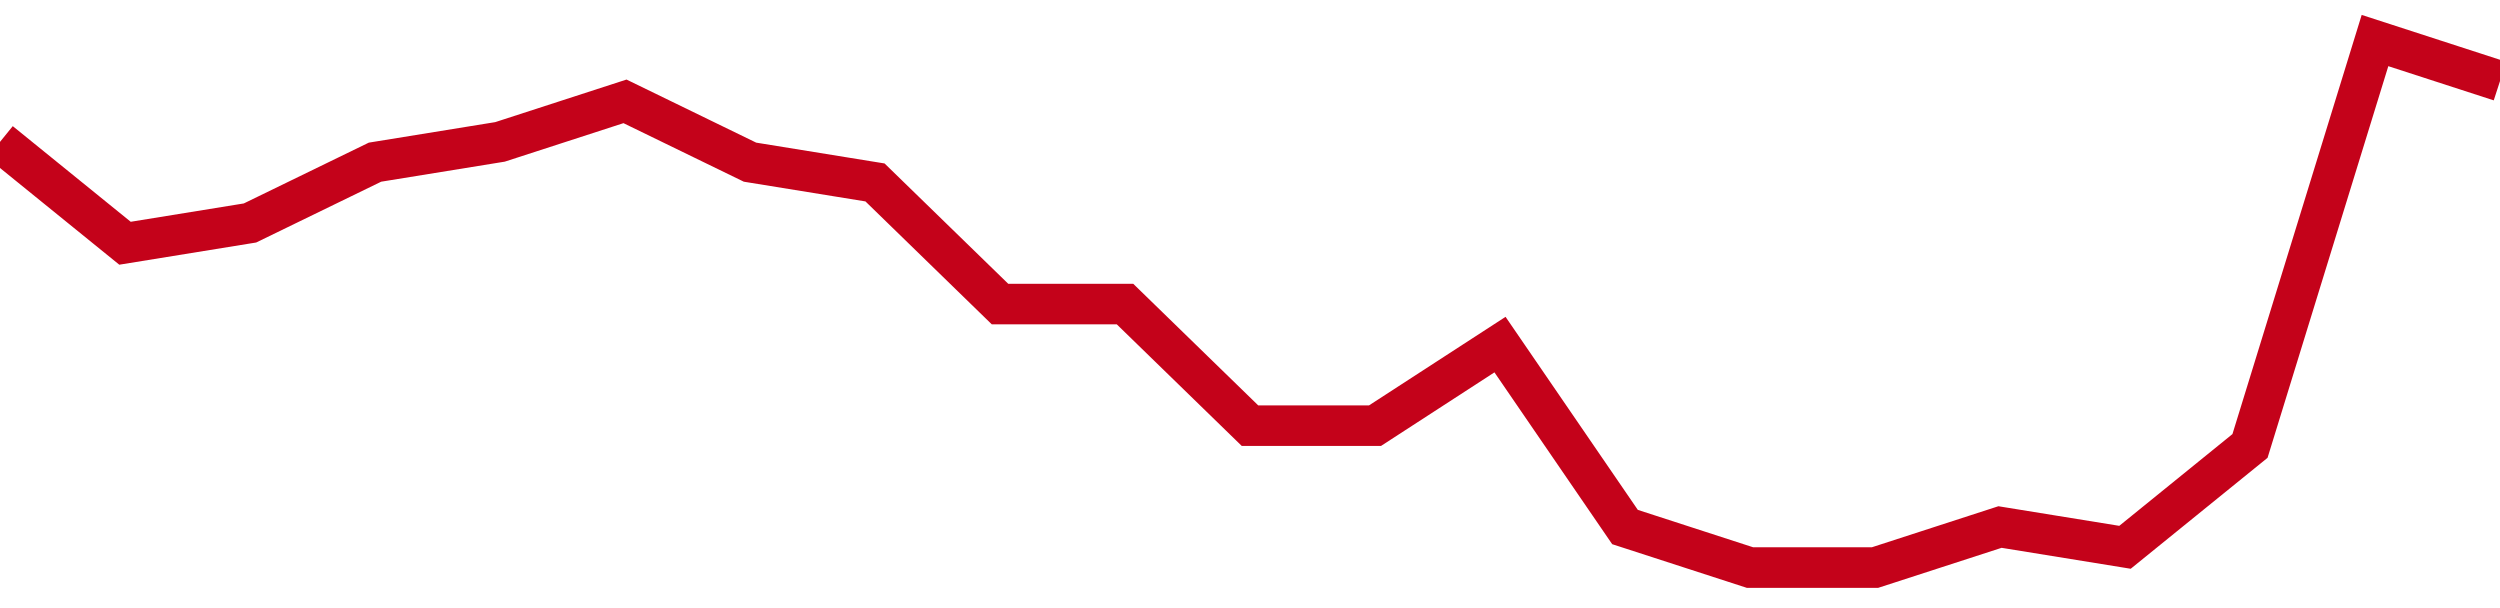<!-- Generated with https://github.com/jxxe/sparkline/ --><svg viewBox="0 0 185 45" class="sparkline" xmlns="http://www.w3.org/2000/svg"><path class="sparkline--fill" d="M 0 10.5 L 0 10.5 L 9.25 18 L 18.5 16.5 L 27.75 12 L 37 10.5 L 46.25 7.5 L 55.5 12 L 64.75 13.5 L 74 22.5 L 83.25 22.5 L 92.5 31.5 L 101.75 31.5 L 111 25.5 L 120.25 39 L 129.5 42 L 138.75 42 L 148 39 L 157.25 40.5 L 166.5 33 L 175.75 3 L 185 6 V 45 L 0 45 Z" stroke="none" fill="none" ></path><path class="sparkline--line" d="M 0 10.5 L 0 10.5 L 9.25 18 L 18.5 16.5 L 27.75 12 L 37 10.5 L 46.25 7.5 L 55.5 12 L 64.75 13.5 L 74 22.5 L 83.25 22.5 L 92.5 31.5 L 101.75 31.5 L 111 25.5 L 120.25 39 L 129.5 42 L 138.75 42 L 148 39 L 157.25 40.5 L 166.5 33 L 175.75 3 L 185 6" fill="none" stroke-width="3" stroke="#C4021A" ></path></svg>